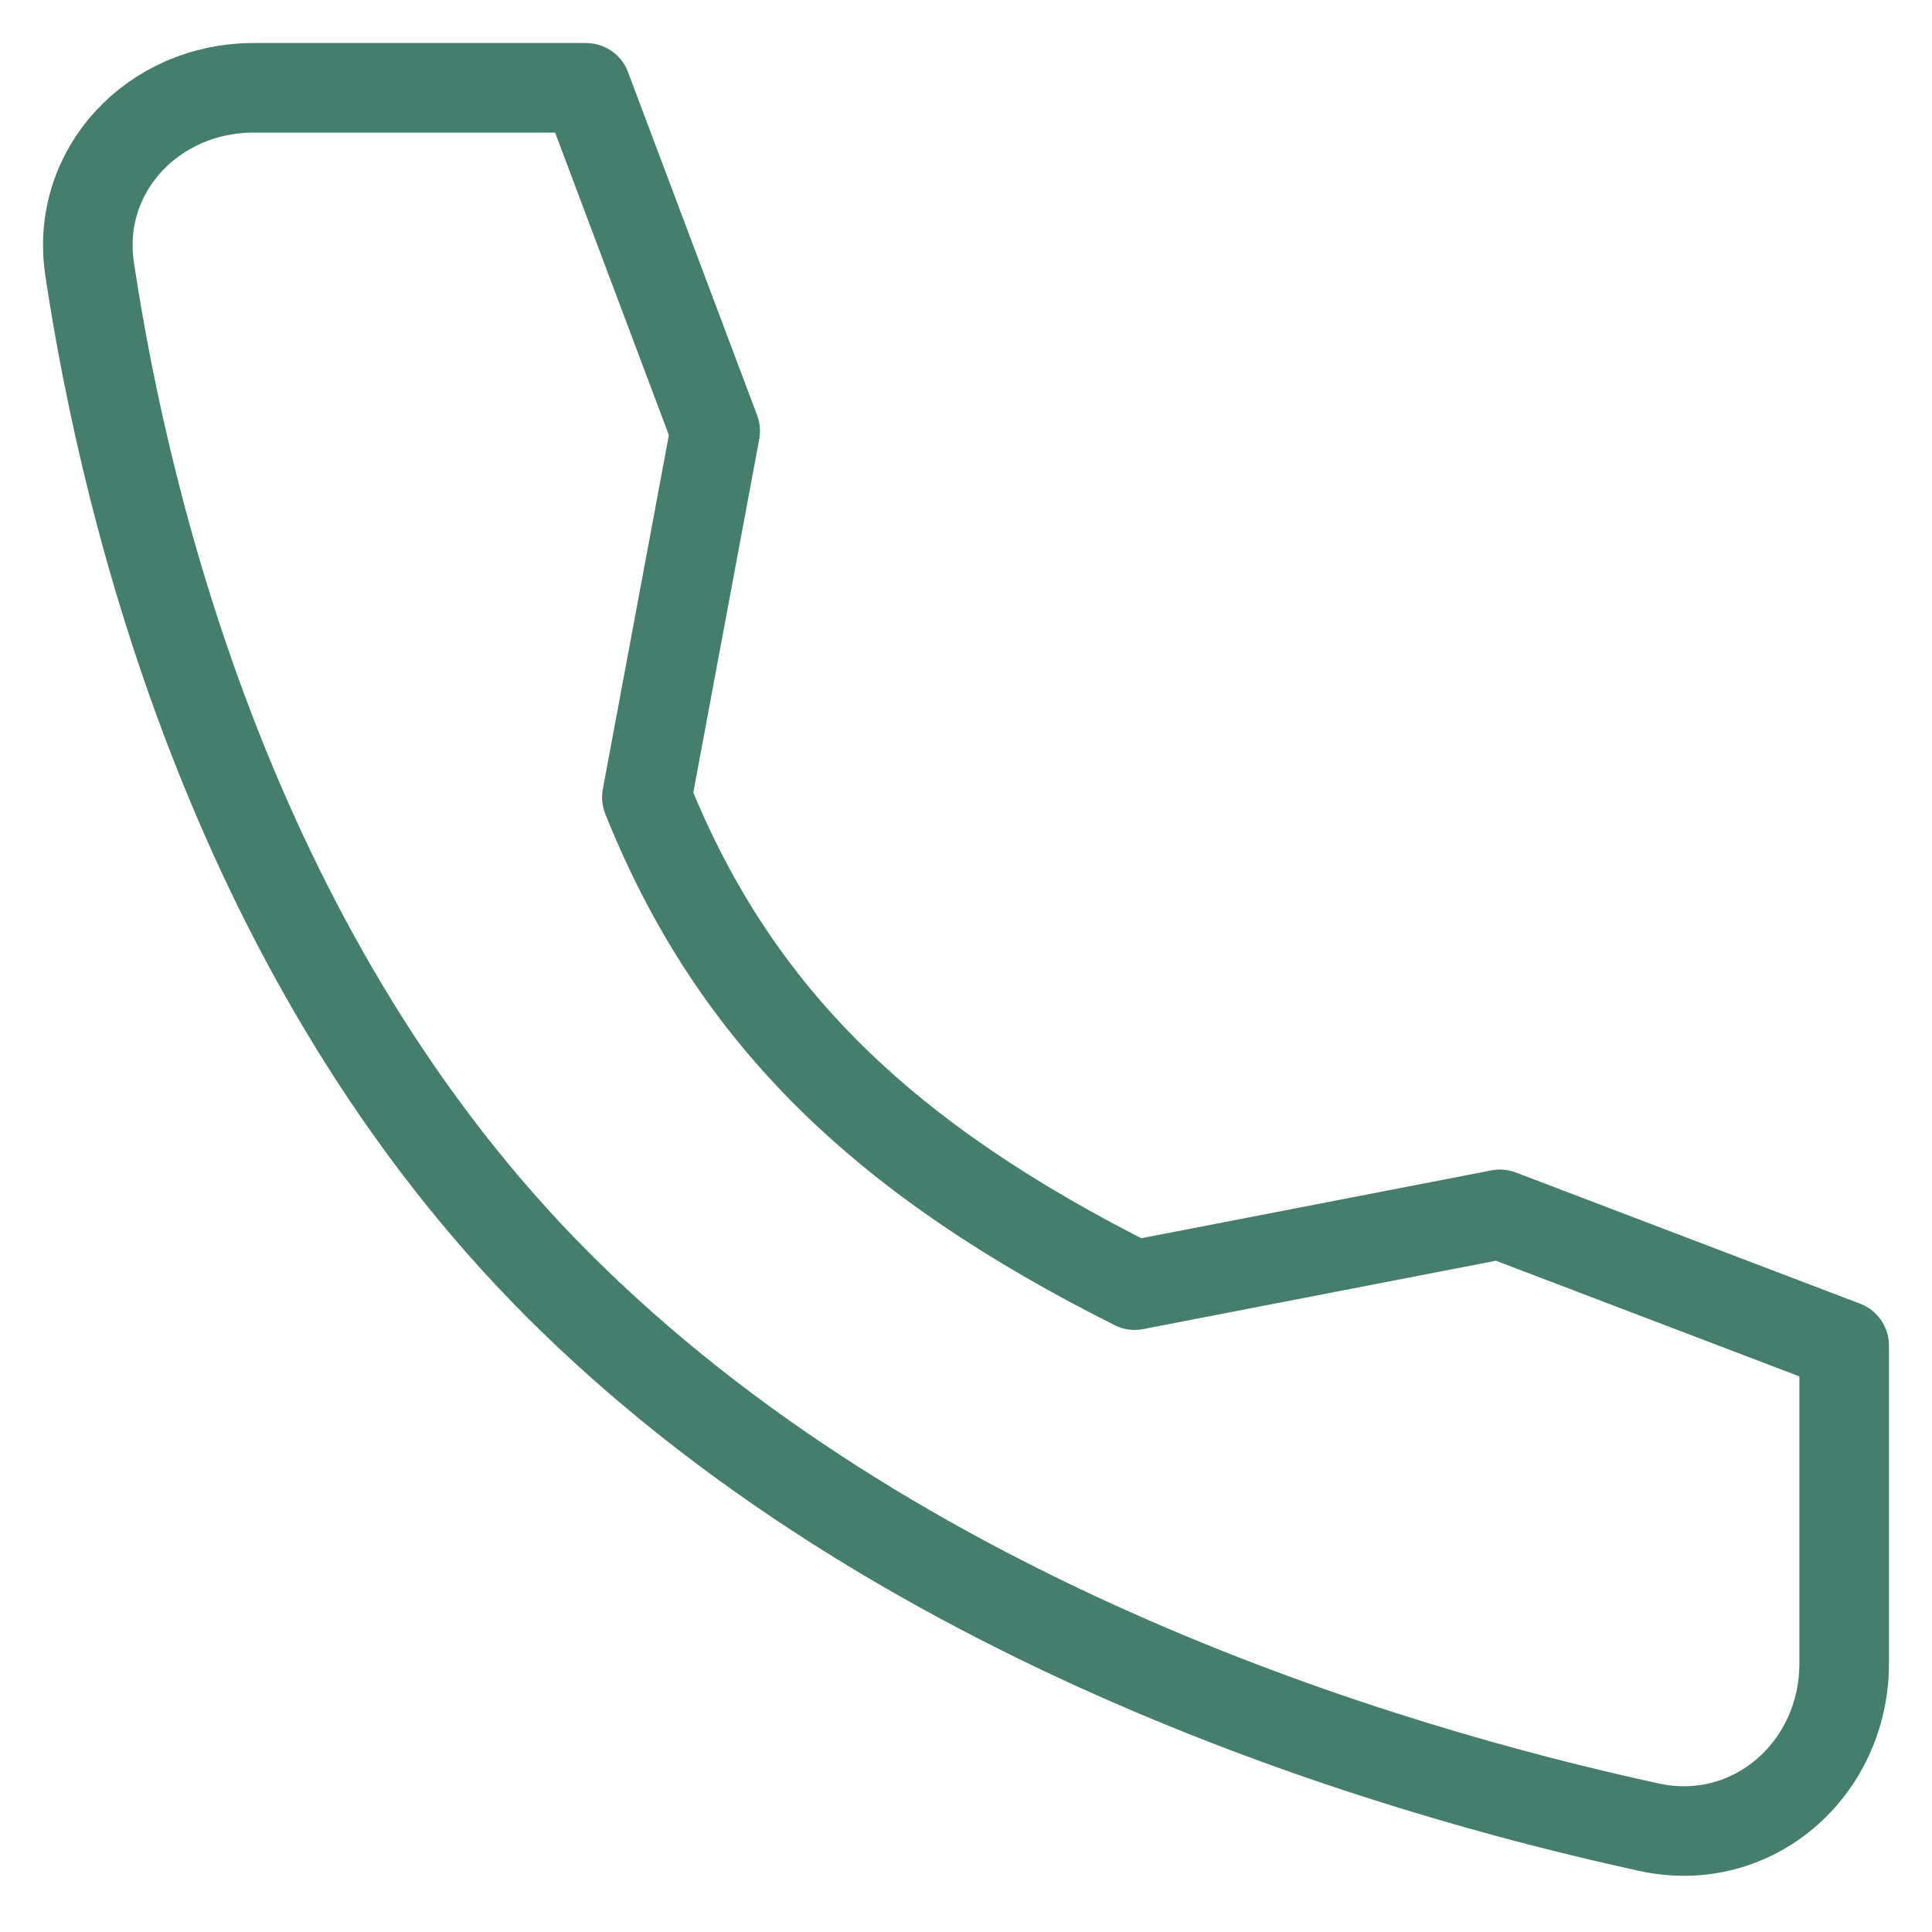 <?xml version="1.0" encoding="UTF-8"?>
<svg width="22px" height="22px" viewBox="0 0 22 22" version="1.1" xmlns="http://www.w3.org/2000/svg" xmlns:xlink="http://www.w3.org/1999/xlink">
    <title>Group</title>
    <g id="WEBSITE" stroke="none" stroke-width="1" fill="none" fill-rule="evenodd" stroke-linecap="round" stroke-linejoin="round">
        <g id="HOMEPAGE" transform="translate(-130, -7387)" stroke="#457E6D" stroke-width="1.02">
            <g id="CONTACT" transform="translate(72, 7091)">
                <g id="title-and-description" transform="translate(59, 73)">
                    <g id="Group" transform="translate(0, 224)">
                        <path d="M16.08,12.828 L11.921,13.634 C9.111,12.224 7.376,10.604 6.366,8.079 L7.144,3.908 L5.674,0 L1.886,0 C0.747,0 -0.15,0.941 0.021,2.067 C0.445,4.878 1.697,9.975 5.356,13.634 C9.199,17.477 14.734,19.144 17.78,19.807 C18.957,20.063 20,19.146 20,17.941 L20,14.322 L16.08,12.828 Z" id="Path"></path>
                    </g>
                </g>
            </g>
        </g>
    </g>
</svg>